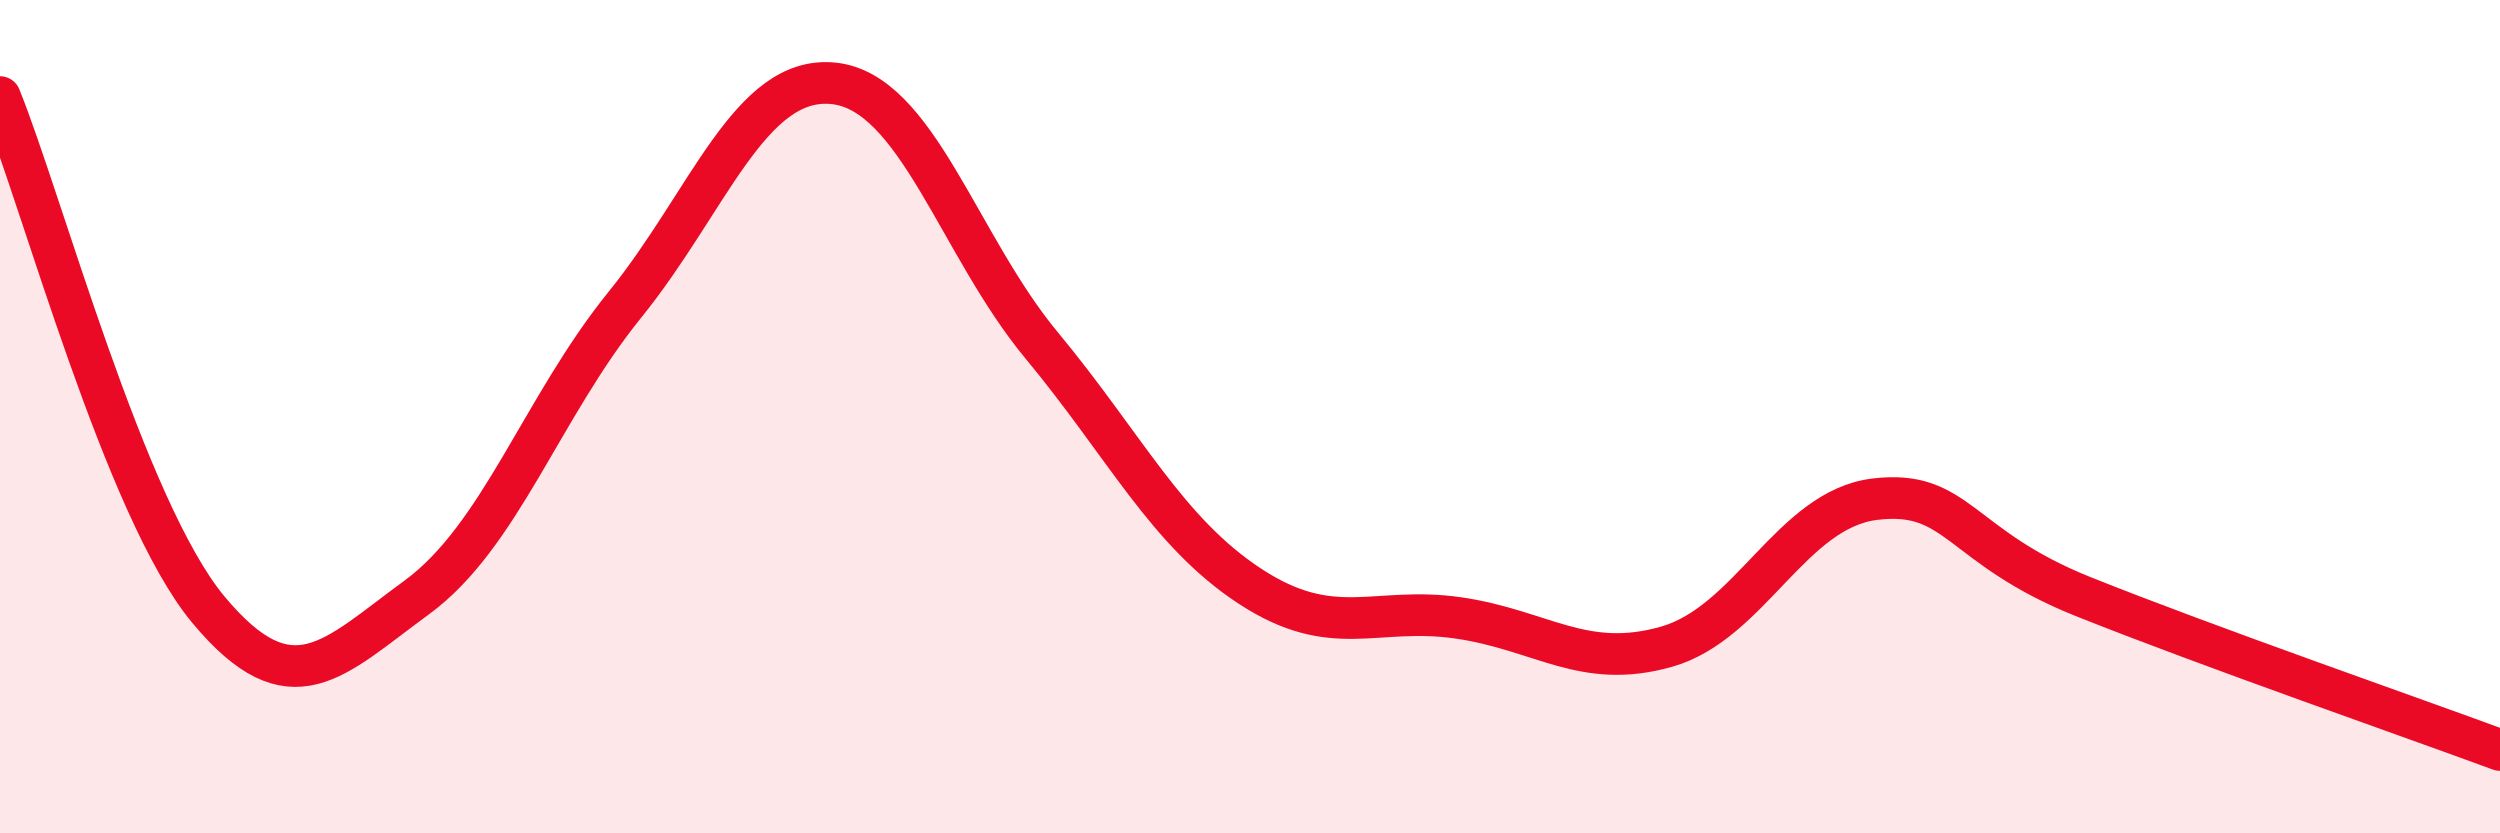 
    <svg width="60" height="20" viewBox="0 0 60 20" xmlns="http://www.w3.org/2000/svg">
      <path
        d="M 0,2.33 C 1,4.79 3,12.23 5,14.63 C 7,17.03 8,15.8 10,14.34 C 12,12.88 13,9.78 15,7.31 C 17,4.84 18,1.8 20,2 C 22,2.2 23,5.88 25,8.29 C 27,10.7 28,12.76 30,14.07 C 32,15.38 33,14.54 35,14.83 C 37,15.12 38,16.09 40,15.52 C 42,14.95 43,12.22 45,11.98 C 47,11.74 47,13.12 50,14.32 C 53,15.52 58,17.26 60,18L60 20L0 20Z"
        fill="#EB0A25"
        opacity="0.1"
        stroke-linecap="round"
        stroke-linejoin="round"
      />
      <path
        d="M 0,2.33 C 1,4.79 3,12.23 5,14.63 C 7,17.03 8,15.8 10,14.34 C 12,12.88 13,9.78 15,7.31 C 17,4.84 18,1.8 20,2 C 22,2.2 23,5.88 25,8.29 C 27,10.7 28,12.76 30,14.07 C 32,15.38 33,14.54 35,14.83 C 37,15.12 38,16.09 40,15.52 C 42,14.95 43,12.22 45,11.98 C 47,11.74 47,13.12 50,14.32 C 53,15.52 58,17.26 60,18"
        stroke="#EB0A25"
        stroke-width="1"
        fill="none"
        stroke-linecap="round"
        stroke-linejoin="round"
      />
    </svg>
  